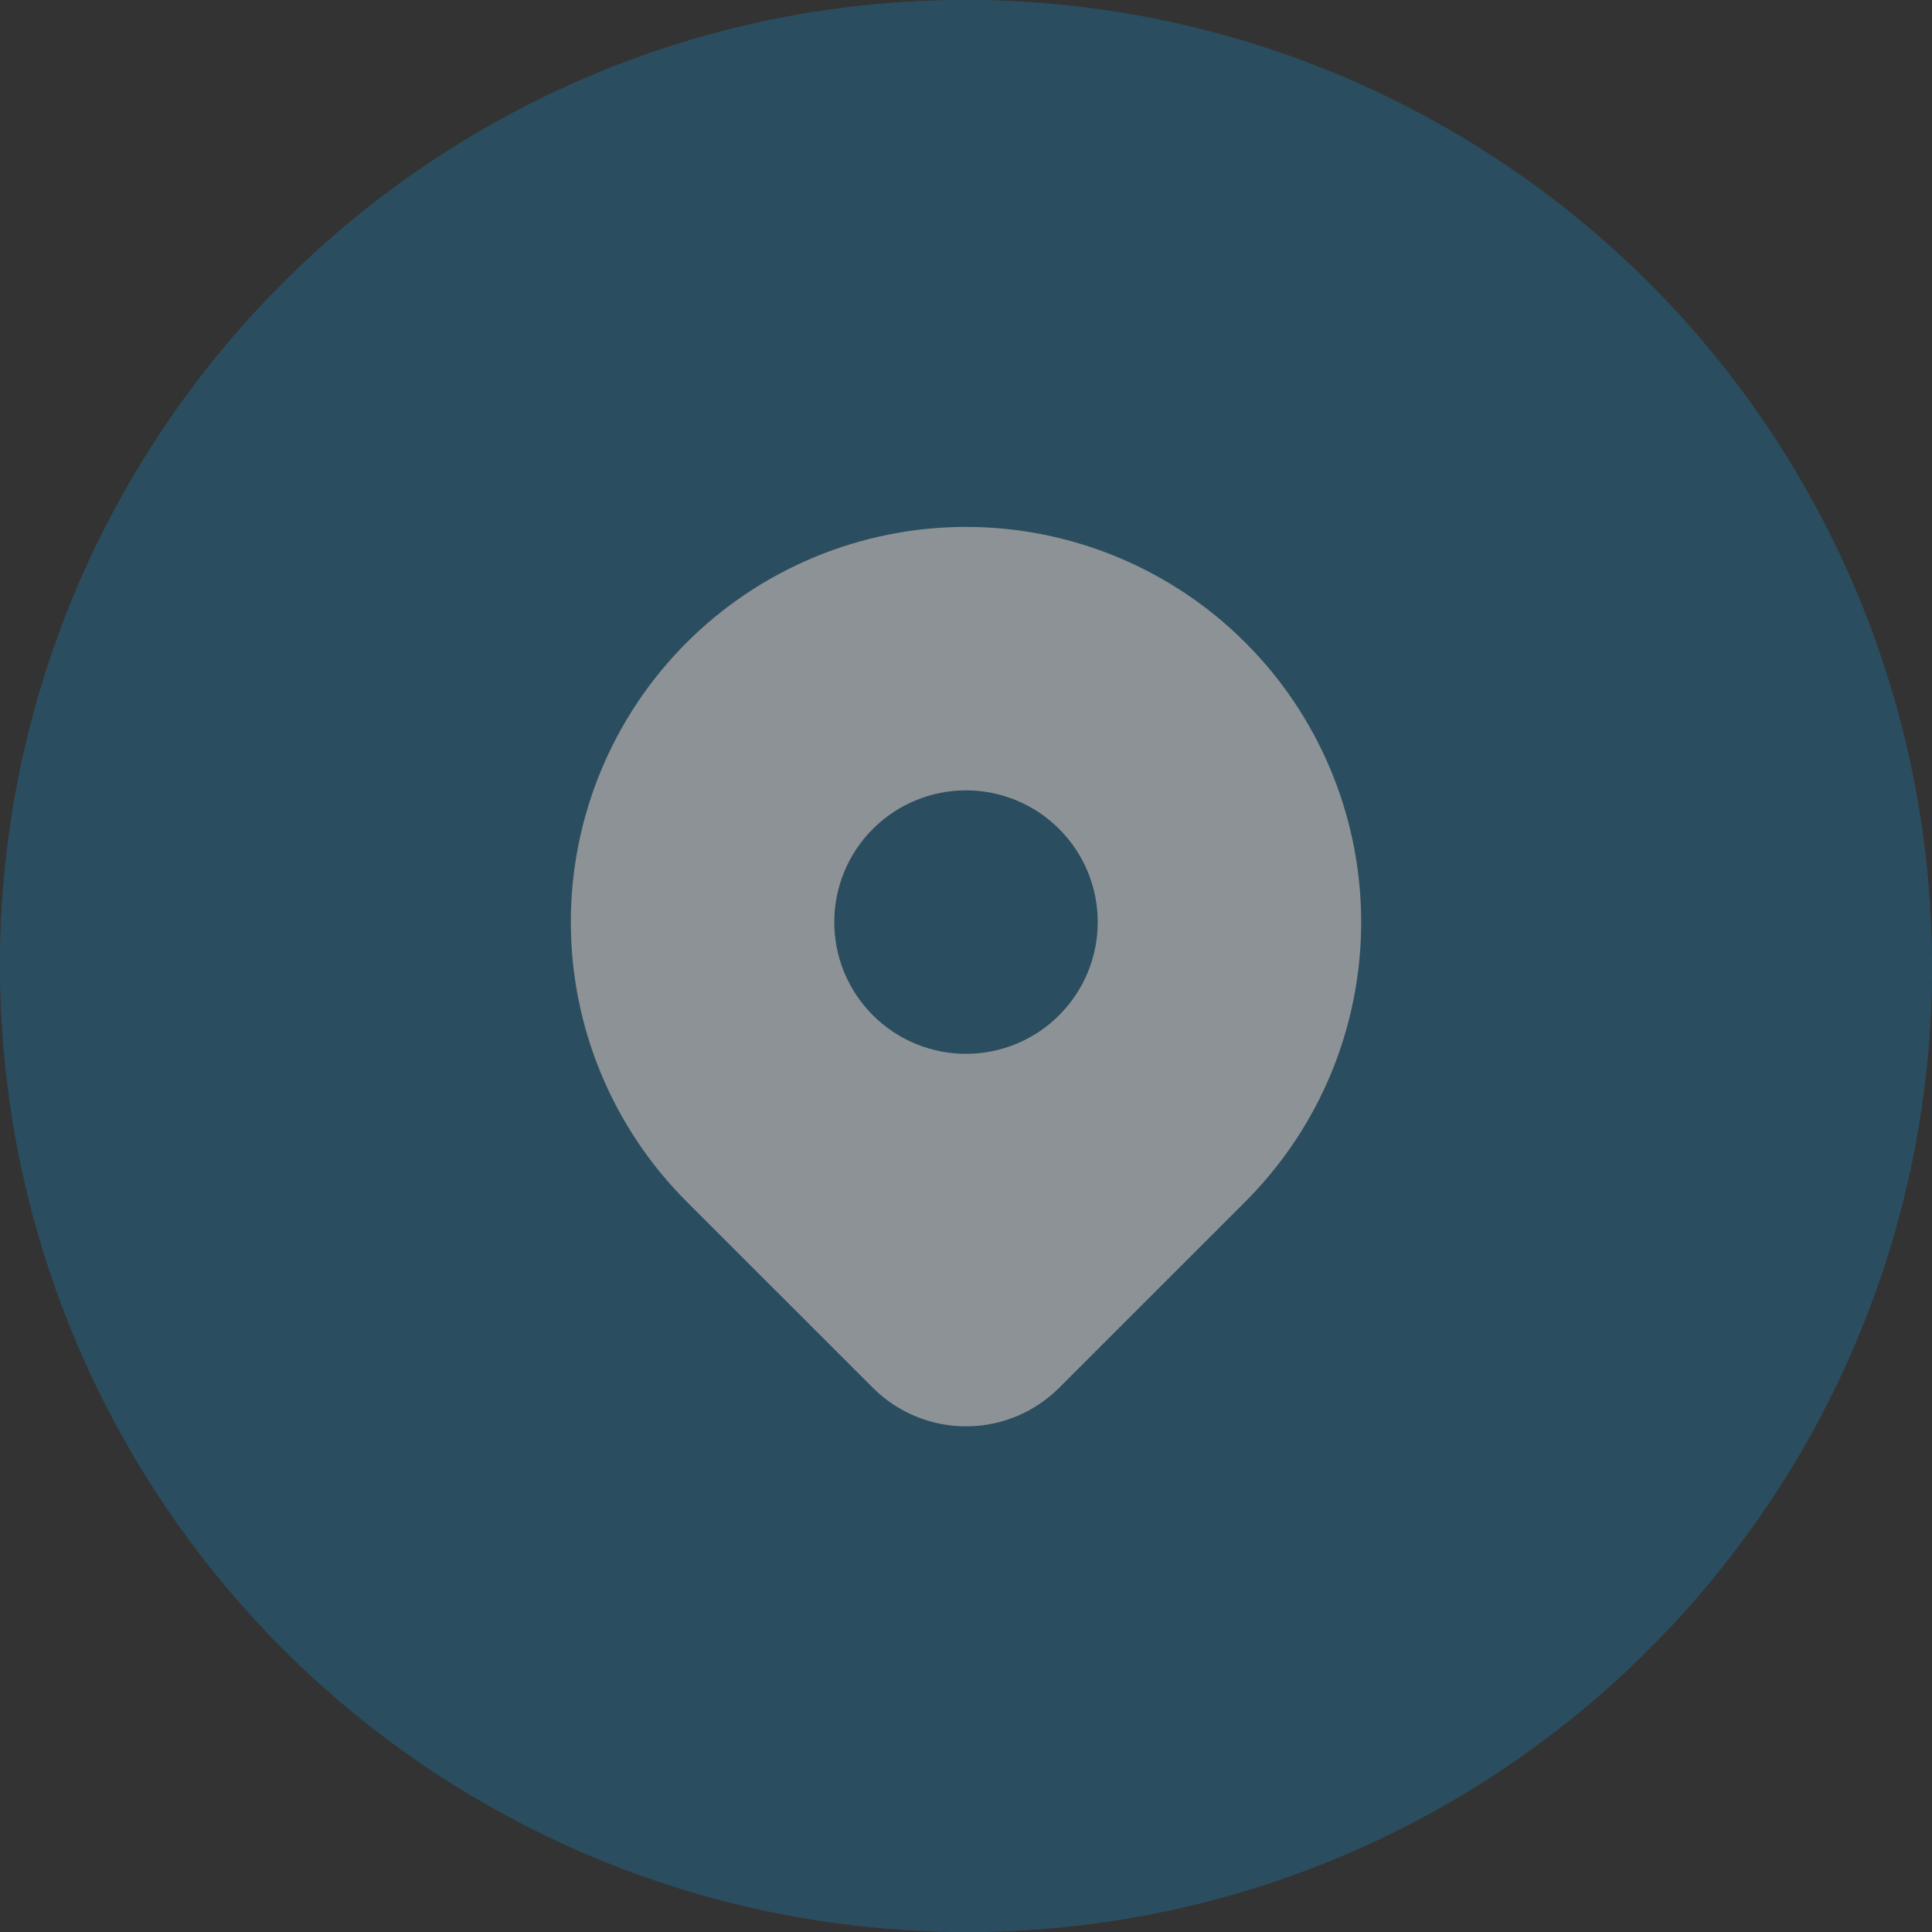 <svg width="44" height="44" viewBox="0 0 44 44" fill="none" xmlns="http://www.w3.org/2000/svg">
<rect x="0" y="0" width="44" height="44" fill="#333333" stroke="none"/>
<g opacity="0.5">
<circle cx="22" cy="22" r="21.5" stroke="#22688C"/>
<rect width="44" height="44" rx="22" fill="#22688C"/>
<path d="M28.364 14.636C30.016 16.288 30.961 18.518 30.999 20.855C31.037 23.191 30.165 25.45 28.567 27.155L28.364 27.365L24.121 31.607C23.583 32.145 22.86 32.458 22.099 32.483C21.338 32.508 20.597 32.243 20.024 31.742L19.88 31.607L15.636 27.364C13.948 25.676 13 23.387 13 21C13 18.613 13.948 16.324 15.636 14.636C17.324 12.948 19.613 12 22 12C24.387 12 26.676 12.948 28.364 14.636ZM22 18C21.606 18 21.216 18.078 20.852 18.228C20.488 18.379 20.157 18.6 19.879 18.879C19.6 19.157 19.379 19.488 19.228 19.852C19.078 20.216 19 20.606 19 21C19 21.394 19.078 21.784 19.228 22.148C19.379 22.512 19.6 22.843 19.879 23.121C20.157 23.4 20.488 23.621 20.852 23.772C21.216 23.922 21.606 24 22 24C22.796 24 23.559 23.684 24.121 23.121C24.684 22.559 25 21.796 25 21C25 20.204 24.684 19.441 24.121 18.879C23.559 18.316 22.796 18 22 18Z" fill="#E6F1F8"/>
</g>
</svg>
